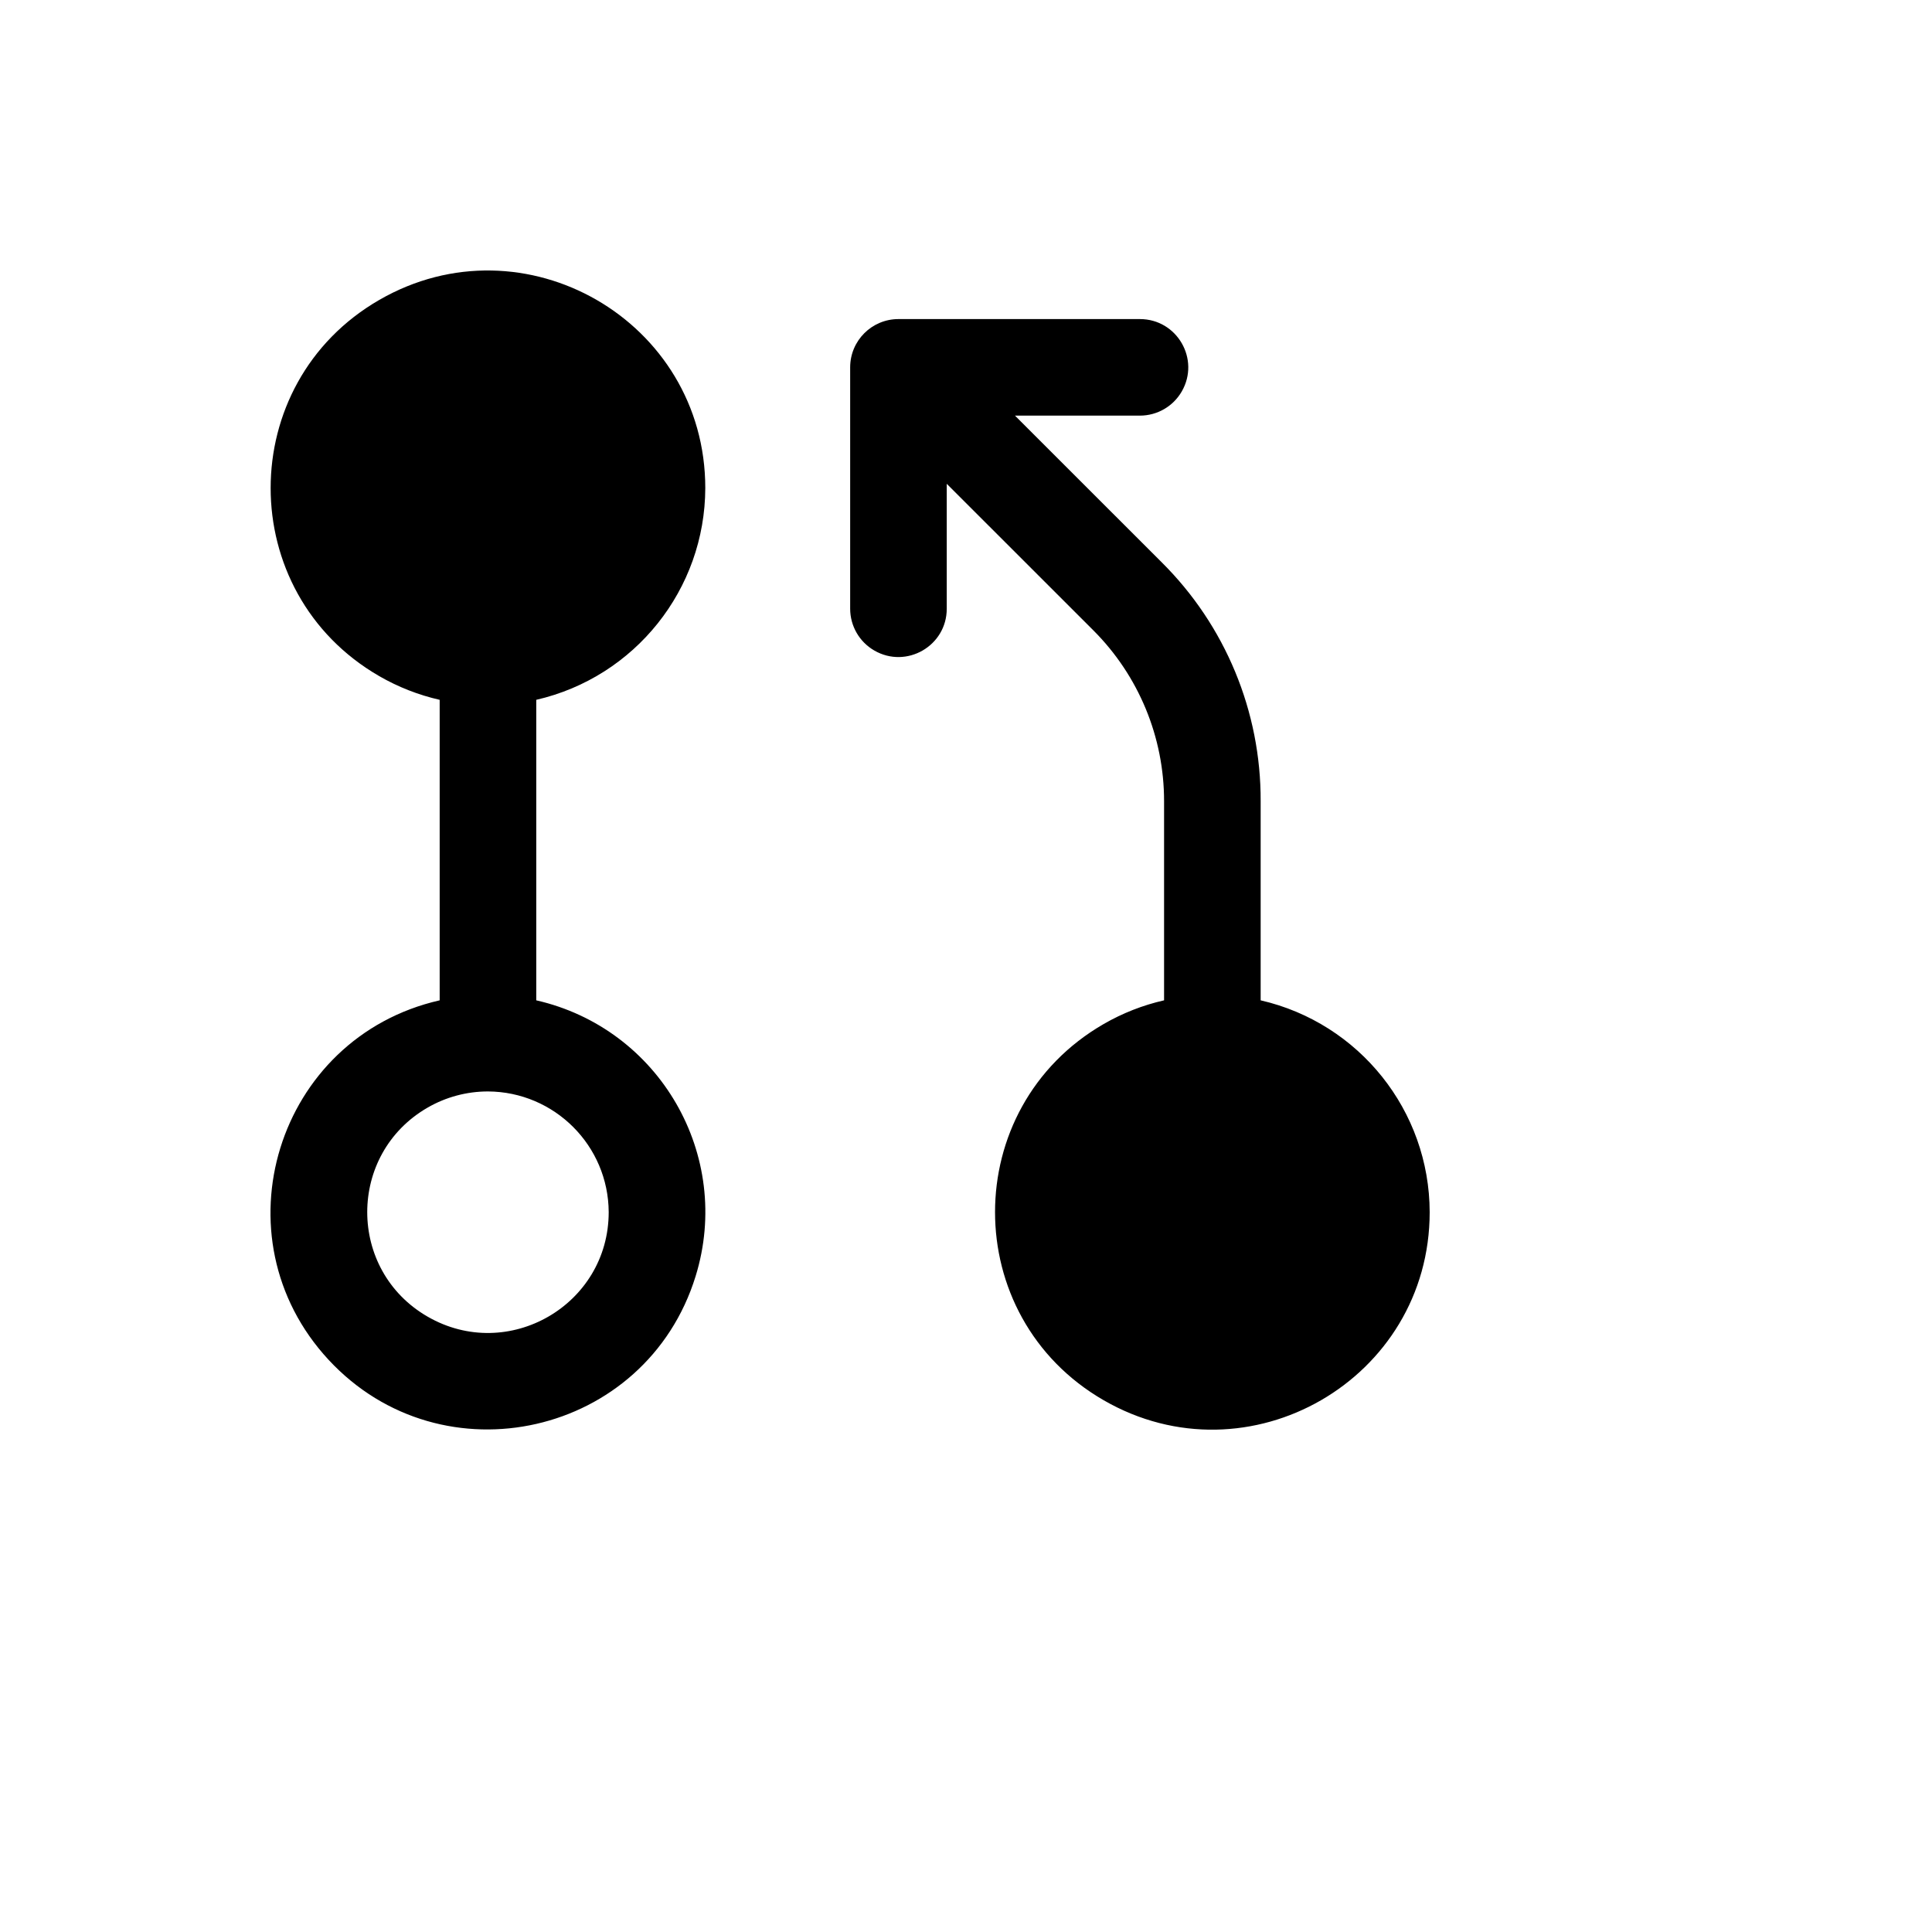 <svg xmlns="http://www.w3.org/2000/svg" version="1.1" xmlns:xlink="http://www.w3.org/1999/xlink" width="100%" height="100%" id="svgWorkerArea" viewBox="-25 -25 625 625" xmlns:idraw="https://idraw.muisca.co" style="background: white;"><defs id="defsdoc"><pattern id="patternBool" x="0" y="0" width="10" height="10" patternUnits="userSpaceOnUse" patternTransform="rotate(35)"><circle cx="5" cy="5" r="4" style="stroke: none;fill: #ff000070;"></circle></pattern></defs><g id="fileImp-182448928" class="cosito"><path id="pathImp-338428191" class="grouped" d="M203.159 132.878C203.159 78.782 144.573 44.972 97.705 72.02 50.837 99.068 50.837 166.689 97.705 193.737 103.795 197.251 110.378 199.832 117.234 201.394 117.234 201.394 117.234 298.606 117.234 298.606 64.468 310.627 44.508 375.237 81.306 414.904 118.104 454.57 184.061 439.544 200.029 387.856 212.101 348.779 188.37 307.694 148.479 298.606 148.479 298.606 148.479 201.394 148.479 201.394 180.426 194.042 203.086 165.647 203.159 132.878 203.159 132.878 203.159 132.878 203.159 132.878M171.913 367.122C171.913 397.175 139.366 415.959 113.328 400.932 87.29 385.905 87.29 348.339 113.328 333.312 119.265 329.885 126 328.081 132.856 328.081 154.382 328.188 171.806 345.605 171.913 367.122 171.913 367.122 171.913 367.122 171.913 367.122M437.5 367.122C437.5 421.218 378.914 455.028 332.046 427.98 285.178 400.932 285.178 333.311 332.047 306.263 338.136 302.749 344.719 300.168 351.575 298.606 351.575 298.606 351.575 234.189 351.575 234.189 351.591 213.474 343.372 193.602 328.726 178.946 328.726 178.946 281.272 131.512 281.272 131.512 281.272 131.512 281.272 171.919 281.272 171.919 281.272 183.94 268.253 191.453 257.838 185.443 253.005 182.653 250.027 177.498 250.027 171.919 250.027 171.919 250.027 93.837 250.027 93.837 250.027 85.213 257.021 78.221 265.65 78.221 265.65 78.221 343.763 78.221 343.763 78.221 355.79 78.221 363.306 91.235 357.293 101.645 354.502 106.477 349.345 109.454 343.763 109.454 343.763 109.454 303.34 109.454 303.34 109.454 303.34 109.454 350.794 156.888 350.794 156.888 371.394 177.329 382.931 205.174 382.82 234.189 382.82 234.189 382.82 298.606 382.82 298.606 414.767 305.958 437.428 334.353 437.5 367.122 437.5 367.122 437.5 367.122 437.5 367.122"></path></g></svg>